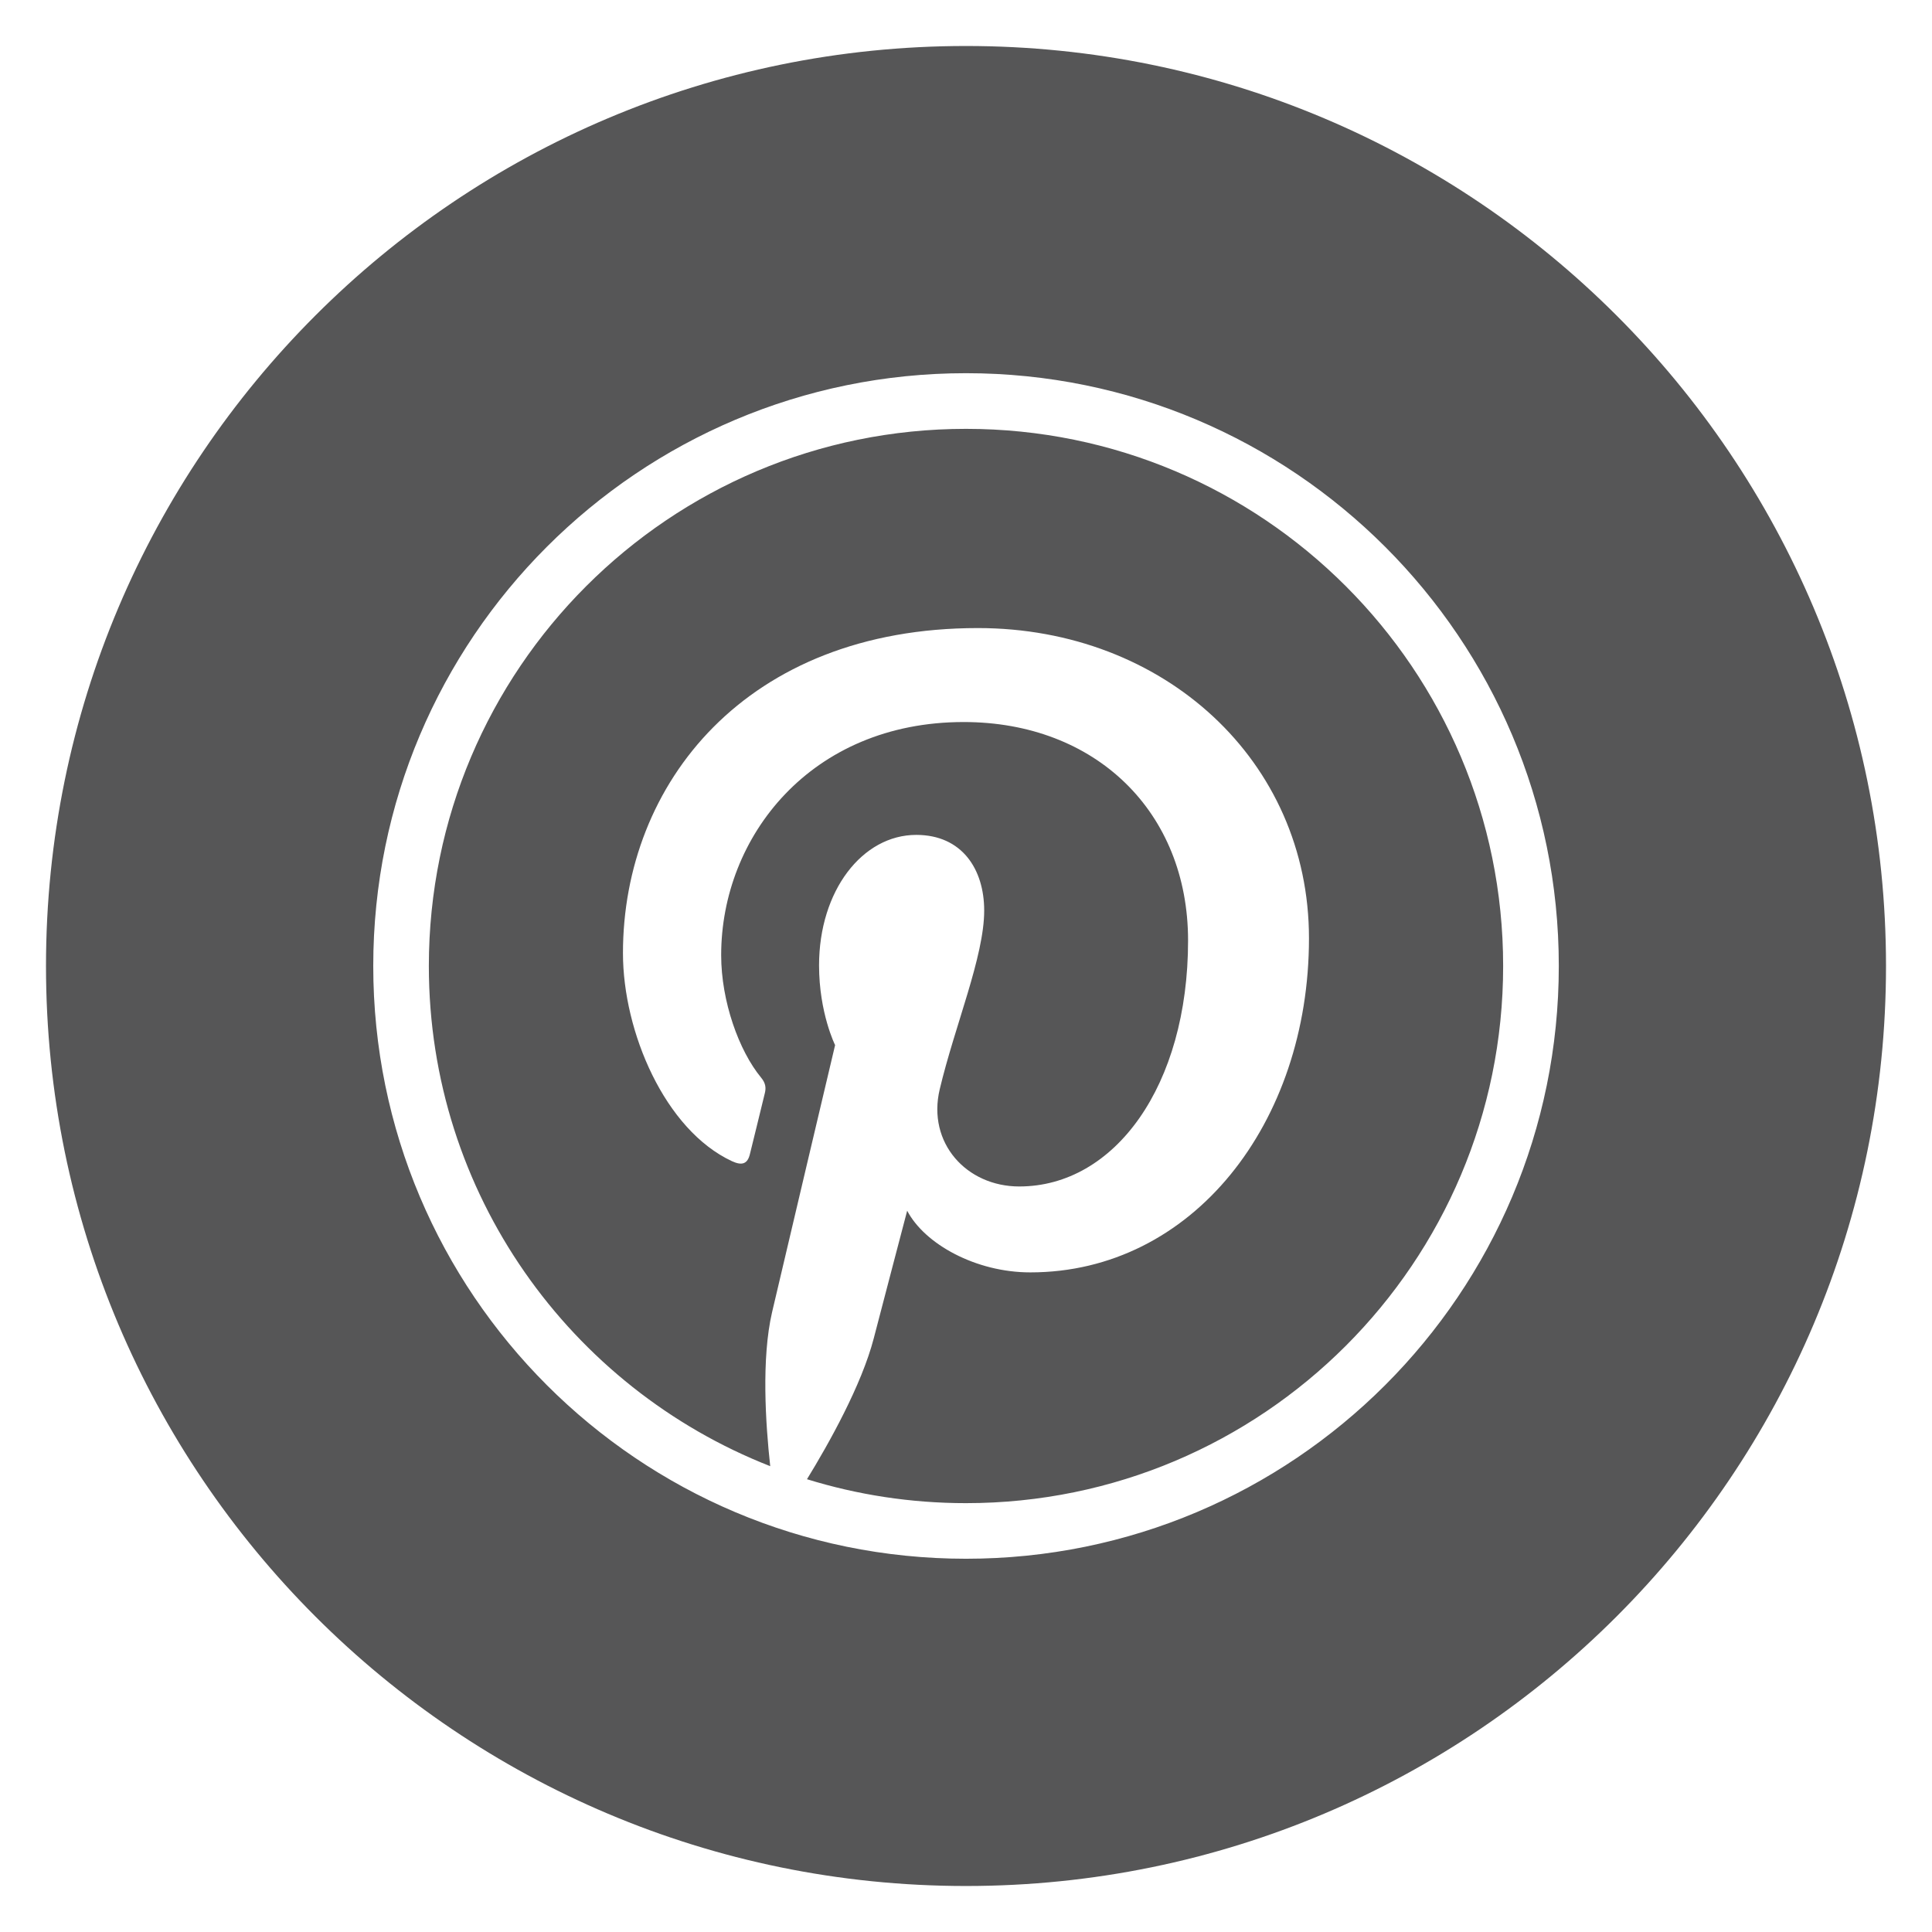 <svg height="36" viewBox="0 0 36 36" width="36" xmlns="http://www.w3.org/2000/svg" xmlns:xlink="http://www.w3.org/1999/xlink"><defs><path id="a" d="m20 31.045c-6.1 0-11.045-4.945-11.045-11.046 0-6.1 4.945-11.045 11.045-11.045s11.046 4.945 11.046 11.045c0 6.101-4.946 11.046-11.046 11.046m0-28.188c9.467 0 17.143 7.675 17.143 17.143 0 9.467-7.675 17.143-17.143 17.143s-17.143-7.675-17.143-17.143c0-9.468 7.675-17.143 17.143-17.143zm0 7.134c-5.527 0-10.009 4.481-10.009 10.009 0 4.241 2.638 7.861 6.361 9.32-.087-.792-.166-2.007.035-2.871.182-.781 1.174-4.975 1.174-4.975s-.299-.599-.299-1.486c0-1.391.807-2.431 1.811-2.431.854 0 1.266.641 1.266 1.41 0 .859-.547 2.142-.829 3.332-.236.997.499 1.809 1.482 1.809 1.779 0 3.146-1.875 3.146-4.583 0-2.397-1.722-4.071-4.181-4.071-2.847 0-4.519 2.135-4.519 4.343 0 .861.331 1.783.745 2.284.082.099.094.186.069.287-.075.317-.245.996-.278 1.135-.043.183-.145.222-.335.134-1.25-.582-2.031-2.409-2.031-3.877 0-3.157 2.294-6.057 6.613-6.057 3.471 0 6.17 2.474 6.17 5.78 0 3.449-2.175 6.226-5.193 6.226-1.014 0-1.968-.527-2.294-1.149 0 0-.502 1.911-.623 2.379-.226.87-.836 1.959-1.244 2.624.937.29 1.932.446 2.963.446 5.527 0 10.009-4.481 10.009-10.009s-4.481-10.009-10.009-10.009z"/><mask id="b" fill="#FFFFFF"><use fill="none" xlink:href="#a"/></mask></defs><g fill="none" fill-rule="evenodd" transform="translate(-2 -2)"><use fill="#565657" xlink:href="#a"/><g fill="#666458" mask="url(#b)"><path d="m0 0h67v67h-67z" transform="translate(-13.333 -13.333)"/></g></g></svg>
